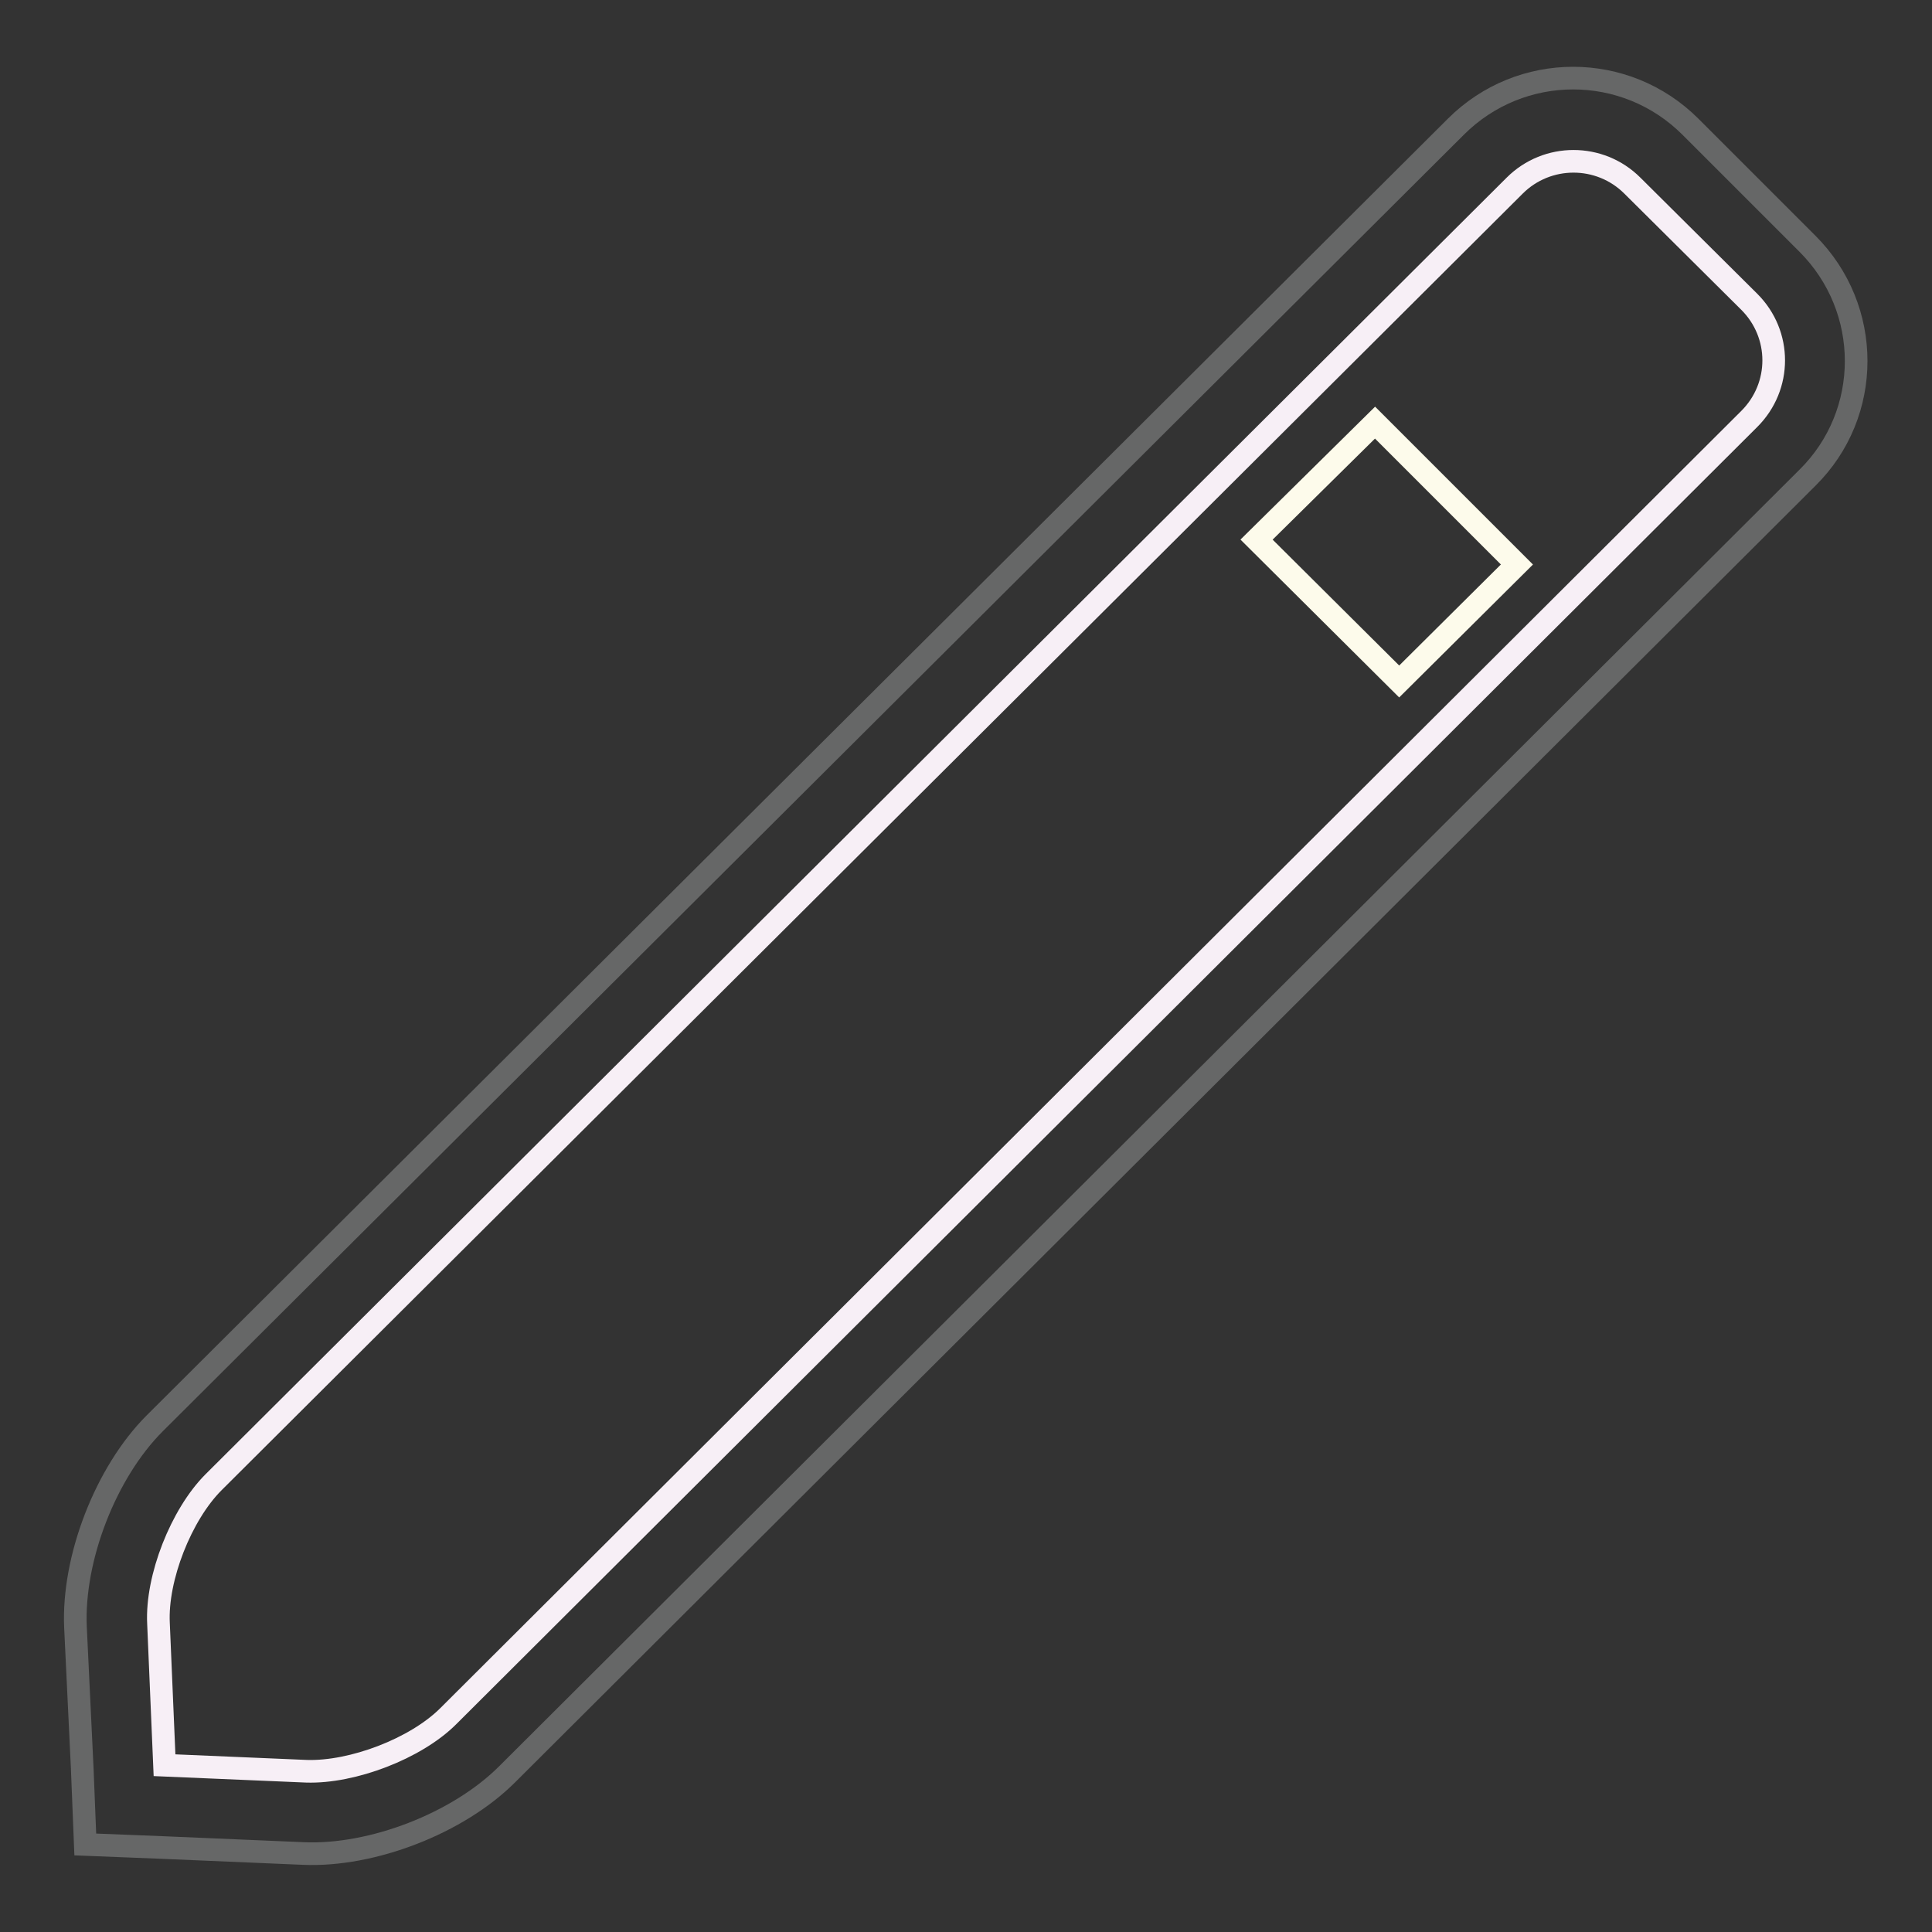 <?xml version="1.0" encoding="utf-8"?>
<!-- Svg Vector Icons : http://www.onlinewebfonts.com/icon -->
<!DOCTYPE svg PUBLIC "-//W3C//DTD SVG 1.1//EN" "http://www.w3.org/Graphics/SVG/1.1/DTD/svg11.dtd">
<svg version="1.1" xmlns="http://www.w3.org/2000/svg" xmlns:xlink="http://www.w3.org/1999/xlink" x="0px" y="0px" viewBox="0 0 256 256" enable-background="new 0 0 256 256" xml:space="preserve">
<rect x="0" y="0" width="256" height="256" fill="#333333" stroke="none"/>
<g> <path stroke-width="3" fill-opacity="0" stroke="#666767"  d="M192.9,16.8c8.6-8.6,22.5-8.6,31.1,0l15.5,15.5c8.6,8.6,8.6,22.5,0,31L67.2,235.1 c-6.5,6.5-17.9,10.9-27,10.5l-18.8-0.8l-10.1-0.4l-0.4-10L10,215.6c-0.4-9.1,4-20.5,10.5-27L192.9,16.8z"/> <path stroke-width="3" fill-opacity="0" stroke="#f7eff6"  d="M200.7,24.6c4.3-4.3,11.3-4.3,15.6,0L231.8,40c4.3,4.3,4.3,11.2,0,15.5L59.4,227.4 c-4.3,4.3-12.7,7.5-18.8,7.3l-18.8-0.8L21,215.1c-0.3-6,3-14.4,7.3-18.7L200.7,24.6z"/> <path stroke-width="3" fill-opacity="0" stroke="#fdfbeb"  d="M182.2,56L201,74.8l-15.6,15.5l-18.9-18.8L182.2,56z"/></g>
</svg>